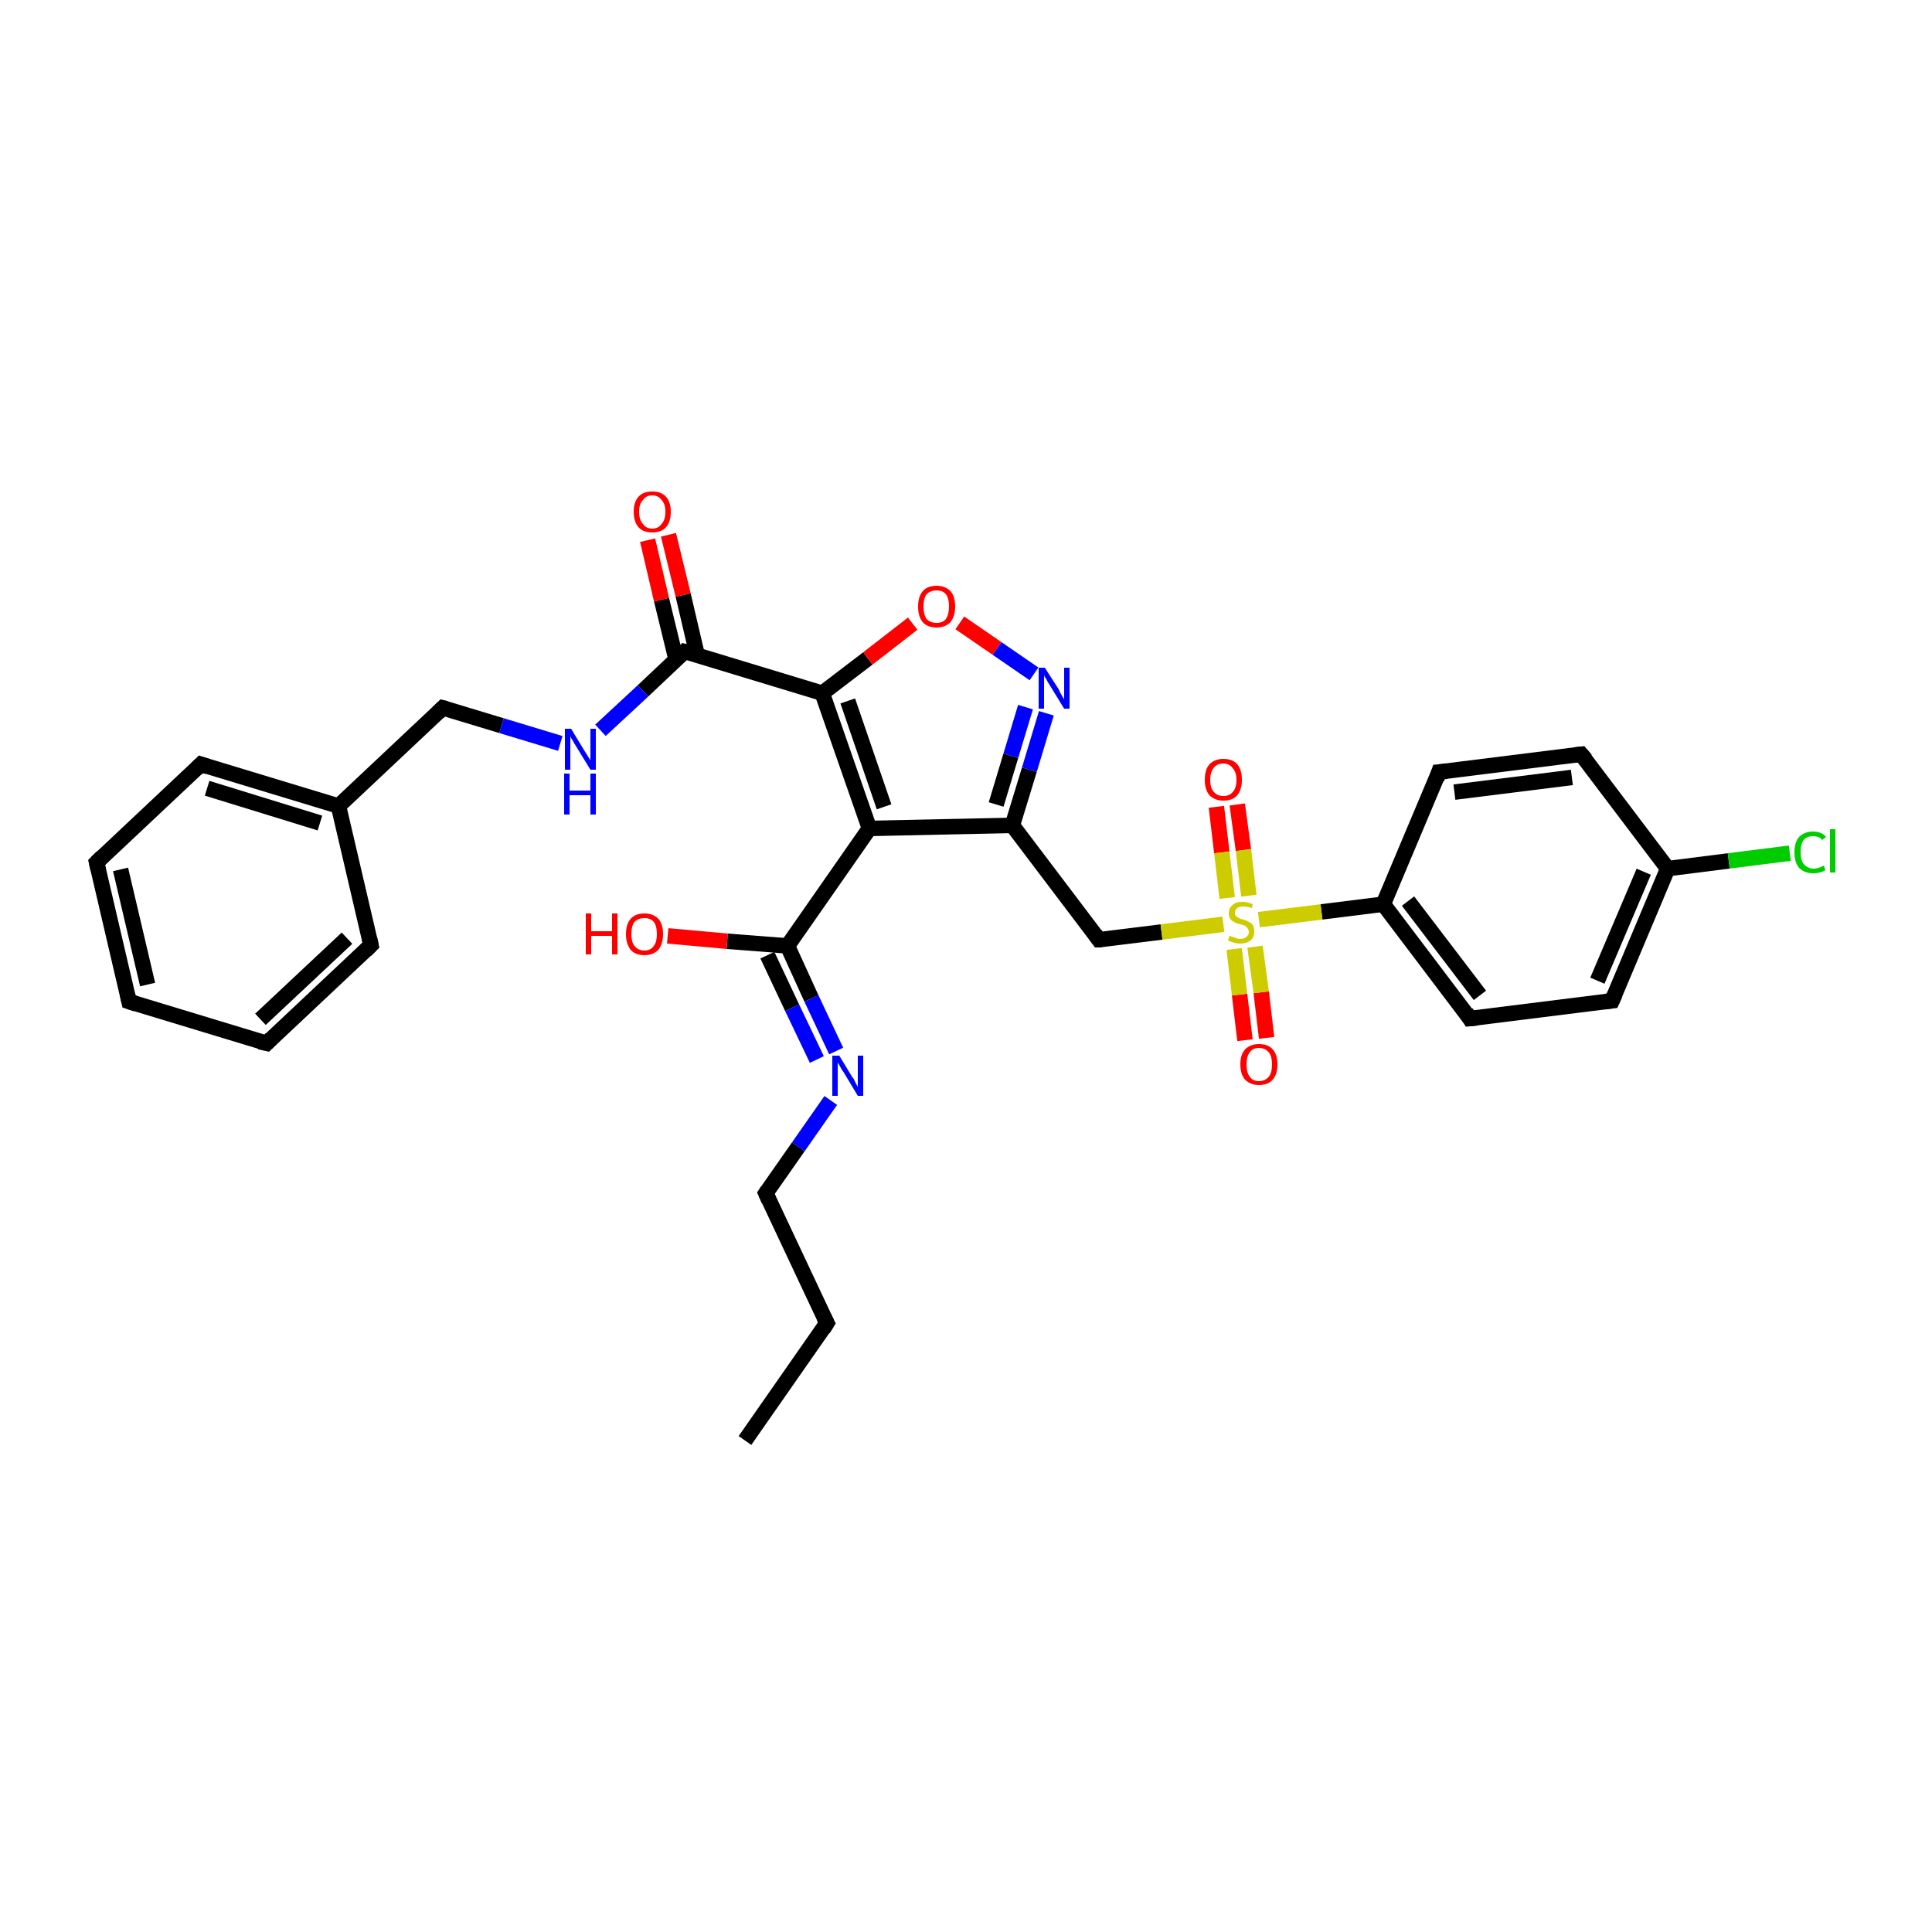 <?xml version='1.0' encoding='iso-8859-1'?>
<svg version='1.1' baseProfile='full'
              xmlns='http://www.w3.org/2000/svg'
                      xmlns:rdkit='http://www.rdkit.org/xml'
                      xmlns:xlink='http://www.w3.org/1999/xlink'
                  xml:space='preserve'
width='250px' height='250px' viewBox='0 0 250 250'>
<!-- END OF HEADER -->
<rect style='opacity:1.0;fill:#FFFFFF;stroke:none' width='250.0' height='250.0' x='0.0' y='0.0'> </rect>
<path class='bond-0 atom-0 atom-1' d='M 96.4,186.4 L 107.0,171.2' style='fill:none;fill-rule:evenodd;stroke:#000000;stroke-width:2.0px;stroke-linecap:butt;stroke-linejoin:miter;stroke-opacity:1' />
<path class='bond-1 atom-1 atom-11' d='M 107.0,171.2 L 99.1,154.4' style='fill:none;fill-rule:evenodd;stroke:#000000;stroke-width:2.0px;stroke-linecap:butt;stroke-linejoin:miter;stroke-opacity:1' />
<path class='bond-2 atom-2 atom-3' d='M 16.7,129.6 L 12.5,111.6' style='fill:none;fill-rule:evenodd;stroke:#000000;stroke-width:2.0px;stroke-linecap:butt;stroke-linejoin:miter;stroke-opacity:1' />
<path class='bond-2 atom-2 atom-3' d='M 19.1,127.4 L 15.6,112.5' style='fill:none;fill-rule:evenodd;stroke:#000000;stroke-width:2.0px;stroke-linecap:butt;stroke-linejoin:miter;stroke-opacity:1' />
<path class='bond-3 atom-2 atom-4' d='M 16.7,129.6 L 34.5,135.0' style='fill:none;fill-rule:evenodd;stroke:#000000;stroke-width:2.0px;stroke-linecap:butt;stroke-linejoin:miter;stroke-opacity:1' />
<path class='bond-4 atom-3 atom-5' d='M 12.5,111.6 L 26.0,98.9' style='fill:none;fill-rule:evenodd;stroke:#000000;stroke-width:2.0px;stroke-linecap:butt;stroke-linejoin:miter;stroke-opacity:1' />
<path class='bond-5 atom-4 atom-6' d='M 34.5,135.0 L 48.0,122.3' style='fill:none;fill-rule:evenodd;stroke:#000000;stroke-width:2.0px;stroke-linecap:butt;stroke-linejoin:miter;stroke-opacity:1' />
<path class='bond-5 atom-4 atom-6' d='M 33.7,131.9 L 44.9,121.4' style='fill:none;fill-rule:evenodd;stroke:#000000;stroke-width:2.0px;stroke-linecap:butt;stroke-linejoin:miter;stroke-opacity:1' />
<path class='bond-6 atom-5 atom-14' d='M 26.0,98.9 L 43.8,104.3' style='fill:none;fill-rule:evenodd;stroke:#000000;stroke-width:2.0px;stroke-linecap:butt;stroke-linejoin:miter;stroke-opacity:1' />
<path class='bond-6 atom-5 atom-14' d='M 26.8,102.0 L 41.4,106.5' style='fill:none;fill-rule:evenodd;stroke:#000000;stroke-width:2.0px;stroke-linecap:butt;stroke-linejoin:miter;stroke-opacity:1' />
<path class='bond-7 atom-6 atom-14' d='M 48.0,122.3 L 43.8,104.3' style='fill:none;fill-rule:evenodd;stroke:#000000;stroke-width:2.0px;stroke-linecap:butt;stroke-linejoin:miter;stroke-opacity:1' />
<path class='bond-8 atom-7 atom-9' d='M 204.6,97.6 L 186.2,99.9' style='fill:none;fill-rule:evenodd;stroke:#000000;stroke-width:2.0px;stroke-linecap:butt;stroke-linejoin:miter;stroke-opacity:1' />
<path class='bond-8 atom-7 atom-9' d='M 203.4,100.6 L 188.2,102.5' style='fill:none;fill-rule:evenodd;stroke:#000000;stroke-width:2.0px;stroke-linecap:butt;stroke-linejoin:miter;stroke-opacity:1' />
<path class='bond-9 atom-7 atom-15' d='M 204.6,97.6 L 215.8,112.4' style='fill:none;fill-rule:evenodd;stroke:#000000;stroke-width:2.0px;stroke-linecap:butt;stroke-linejoin:miter;stroke-opacity:1' />
<path class='bond-10 atom-8 atom-10' d='M 208.6,129.5 L 190.2,131.8' style='fill:none;fill-rule:evenodd;stroke:#000000;stroke-width:2.0px;stroke-linecap:butt;stroke-linejoin:miter;stroke-opacity:1' />
<path class='bond-11 atom-8 atom-15' d='M 208.6,129.5 L 215.8,112.4' style='fill:none;fill-rule:evenodd;stroke:#000000;stroke-width:2.0px;stroke-linecap:butt;stroke-linejoin:miter;stroke-opacity:1' />
<path class='bond-11 atom-8 atom-15' d='M 206.7,126.9 L 212.7,112.8' style='fill:none;fill-rule:evenodd;stroke:#000000;stroke-width:2.0px;stroke-linecap:butt;stroke-linejoin:miter;stroke-opacity:1' />
<path class='bond-12 atom-9 atom-16' d='M 186.2,99.9 L 179.0,117.0' style='fill:none;fill-rule:evenodd;stroke:#000000;stroke-width:2.0px;stroke-linecap:butt;stroke-linejoin:miter;stroke-opacity:1' />
<path class='bond-13 atom-10 atom-16' d='M 190.2,131.8 L 179.0,117.0' style='fill:none;fill-rule:evenodd;stroke:#000000;stroke-width:2.0px;stroke-linecap:butt;stroke-linejoin:miter;stroke-opacity:1' />
<path class='bond-13 atom-10 atom-16' d='M 191.5,128.8 L 182.2,116.6' style='fill:none;fill-rule:evenodd;stroke:#000000;stroke-width:2.0px;stroke-linecap:butt;stroke-linejoin:miter;stroke-opacity:1' />
<path class='bond-14 atom-11 atom-23' d='M 99.1,154.4 L 103.3,148.4' style='fill:none;fill-rule:evenodd;stroke:#000000;stroke-width:2.0px;stroke-linecap:butt;stroke-linejoin:miter;stroke-opacity:1' />
<path class='bond-14 atom-11 atom-23' d='M 103.3,148.4 L 107.5,142.4' style='fill:none;fill-rule:evenodd;stroke:#0000FF;stroke-width:2.0px;stroke-linecap:butt;stroke-linejoin:miter;stroke-opacity:1' />
<path class='bond-15 atom-12 atom-14' d='M 57.3,91.6 L 43.8,104.3' style='fill:none;fill-rule:evenodd;stroke:#000000;stroke-width:2.0px;stroke-linecap:butt;stroke-linejoin:miter;stroke-opacity:1' />
<path class='bond-16 atom-12 atom-24' d='M 57.3,91.6 L 64.9,93.9' style='fill:none;fill-rule:evenodd;stroke:#000000;stroke-width:2.0px;stroke-linecap:butt;stroke-linejoin:miter;stroke-opacity:1' />
<path class='bond-16 atom-12 atom-24' d='M 64.9,93.9 L 72.5,96.2' style='fill:none;fill-rule:evenodd;stroke:#0000FF;stroke-width:2.0px;stroke-linecap:butt;stroke-linejoin:miter;stroke-opacity:1' />
<path class='bond-17 atom-13 atom-17' d='M 142.2,121.6 L 131.0,106.8' style='fill:none;fill-rule:evenodd;stroke:#000000;stroke-width:2.0px;stroke-linecap:butt;stroke-linejoin:miter;stroke-opacity:1' />
<path class='bond-18 atom-13 atom-31' d='M 142.2,121.6 L 150.3,120.6' style='fill:none;fill-rule:evenodd;stroke:#000000;stroke-width:2.0px;stroke-linecap:butt;stroke-linejoin:miter;stroke-opacity:1' />
<path class='bond-18 atom-13 atom-31' d='M 150.3,120.6 L 158.3,119.6' style='fill:none;fill-rule:evenodd;stroke:#CCCC00;stroke-width:2.0px;stroke-linecap:butt;stroke-linejoin:miter;stroke-opacity:1' />
<path class='bond-19 atom-15 atom-22' d='M 215.8,112.4 L 223.7,111.4' style='fill:none;fill-rule:evenodd;stroke:#000000;stroke-width:2.0px;stroke-linecap:butt;stroke-linejoin:miter;stroke-opacity:1' />
<path class='bond-19 atom-15 atom-22' d='M 223.7,111.4 L 231.6,110.4' style='fill:none;fill-rule:evenodd;stroke:#00CC00;stroke-width:2.0px;stroke-linecap:butt;stroke-linejoin:miter;stroke-opacity:1' />
<path class='bond-20 atom-16 atom-31' d='M 179.0,117.0 L 171.0,118.0' style='fill:none;fill-rule:evenodd;stroke:#000000;stroke-width:2.0px;stroke-linecap:butt;stroke-linejoin:miter;stroke-opacity:1' />
<path class='bond-20 atom-16 atom-31' d='M 171.0,118.0 L 162.9,119.0' style='fill:none;fill-rule:evenodd;stroke:#CCCC00;stroke-width:2.0px;stroke-linecap:butt;stroke-linejoin:miter;stroke-opacity:1' />
<path class='bond-21 atom-17 atom-18' d='M 131.0,106.8 L 112.5,107.2' style='fill:none;fill-rule:evenodd;stroke:#000000;stroke-width:2.0px;stroke-linecap:butt;stroke-linejoin:miter;stroke-opacity:1' />
<path class='bond-22 atom-17 atom-25' d='M 131.0,106.8 L 133.2,99.6' style='fill:none;fill-rule:evenodd;stroke:#000000;stroke-width:2.0px;stroke-linecap:butt;stroke-linejoin:miter;stroke-opacity:1' />
<path class='bond-22 atom-17 atom-25' d='M 133.2,99.6 L 135.4,92.3' style='fill:none;fill-rule:evenodd;stroke:#0000FF;stroke-width:2.0px;stroke-linecap:butt;stroke-linejoin:miter;stroke-opacity:1' />
<path class='bond-22 atom-17 atom-25' d='M 128.9,104.1 L 130.8,97.8' style='fill:none;fill-rule:evenodd;stroke:#000000;stroke-width:2.0px;stroke-linecap:butt;stroke-linejoin:miter;stroke-opacity:1' />
<path class='bond-22 atom-17 atom-25' d='M 130.8,97.8 L 132.7,91.5' style='fill:none;fill-rule:evenodd;stroke:#0000FF;stroke-width:2.0px;stroke-linecap:butt;stroke-linejoin:miter;stroke-opacity:1' />
<path class='bond-23 atom-18 atom-19' d='M 112.5,107.2 L 106.4,89.7' style='fill:none;fill-rule:evenodd;stroke:#000000;stroke-width:2.0px;stroke-linecap:butt;stroke-linejoin:miter;stroke-opacity:1' />
<path class='bond-23 atom-18 atom-19' d='M 114.4,104.4 L 109.7,90.7' style='fill:none;fill-rule:evenodd;stroke:#000000;stroke-width:2.0px;stroke-linecap:butt;stroke-linejoin:miter;stroke-opacity:1' />
<path class='bond-24 atom-18 atom-20' d='M 112.5,107.2 L 101.9,122.4' style='fill:none;fill-rule:evenodd;stroke:#000000;stroke-width:2.0px;stroke-linecap:butt;stroke-linejoin:miter;stroke-opacity:1' />
<path class='bond-25 atom-19 atom-21' d='M 106.4,89.7 L 88.6,84.3' style='fill:none;fill-rule:evenodd;stroke:#000000;stroke-width:2.0px;stroke-linecap:butt;stroke-linejoin:miter;stroke-opacity:1' />
<path class='bond-26 atom-19 atom-30' d='M 106.4,89.7 L 112.3,85.2' style='fill:none;fill-rule:evenodd;stroke:#000000;stroke-width:2.0px;stroke-linecap:butt;stroke-linejoin:miter;stroke-opacity:1' />
<path class='bond-26 atom-19 atom-30' d='M 112.3,85.2 L 118.1,80.7' style='fill:none;fill-rule:evenodd;stroke:#FF0000;stroke-width:2.0px;stroke-linecap:butt;stroke-linejoin:miter;stroke-opacity:1' />
<path class='bond-27 atom-20 atom-23' d='M 101.9,122.4 L 105.0,129.2' style='fill:none;fill-rule:evenodd;stroke:#000000;stroke-width:2.0px;stroke-linecap:butt;stroke-linejoin:miter;stroke-opacity:1' />
<path class='bond-27 atom-20 atom-23' d='M 105.0,129.2 L 108.2,136.0' style='fill:none;fill-rule:evenodd;stroke:#0000FF;stroke-width:2.0px;stroke-linecap:butt;stroke-linejoin:miter;stroke-opacity:1' />
<path class='bond-27 atom-20 atom-23' d='M 99.3,123.6 L 102.5,130.4' style='fill:none;fill-rule:evenodd;stroke:#000000;stroke-width:2.0px;stroke-linecap:butt;stroke-linejoin:miter;stroke-opacity:1' />
<path class='bond-27 atom-20 atom-23' d='M 102.5,130.4 L 105.7,137.1' style='fill:none;fill-rule:evenodd;stroke:#0000FF;stroke-width:2.0px;stroke-linecap:butt;stroke-linejoin:miter;stroke-opacity:1' />
<path class='bond-28 atom-20 atom-26' d='M 101.9,122.4 L 94.1,121.8' style='fill:none;fill-rule:evenodd;stroke:#000000;stroke-width:2.0px;stroke-linecap:butt;stroke-linejoin:miter;stroke-opacity:1' />
<path class='bond-28 atom-20 atom-26' d='M 94.1,121.8 L 86.4,121.1' style='fill:none;fill-rule:evenodd;stroke:#FF0000;stroke-width:2.0px;stroke-linecap:butt;stroke-linejoin:miter;stroke-opacity:1' />
<path class='bond-29 atom-21 atom-24' d='M 88.6,84.3 L 83.2,89.4' style='fill:none;fill-rule:evenodd;stroke:#000000;stroke-width:2.0px;stroke-linecap:butt;stroke-linejoin:miter;stroke-opacity:1' />
<path class='bond-29 atom-21 atom-24' d='M 83.2,89.4 L 77.7,94.5' style='fill:none;fill-rule:evenodd;stroke:#0000FF;stroke-width:2.0px;stroke-linecap:butt;stroke-linejoin:miter;stroke-opacity:1' />
<path class='bond-30 atom-21 atom-27' d='M 90.2,84.7 L 88.4,77.0' style='fill:none;fill-rule:evenodd;stroke:#000000;stroke-width:2.0px;stroke-linecap:butt;stroke-linejoin:miter;stroke-opacity:1' />
<path class='bond-30 atom-21 atom-27' d='M 88.4,77.0 L 86.5,69.2' style='fill:none;fill-rule:evenodd;stroke:#FF0000;stroke-width:2.0px;stroke-linecap:butt;stroke-linejoin:miter;stroke-opacity:1' />
<path class='bond-30 atom-21 atom-27' d='M 87.5,85.4 L 85.6,77.6' style='fill:none;fill-rule:evenodd;stroke:#000000;stroke-width:2.0px;stroke-linecap:butt;stroke-linejoin:miter;stroke-opacity:1' />
<path class='bond-30 atom-21 atom-27' d='M 85.6,77.6 L 83.8,69.9' style='fill:none;fill-rule:evenodd;stroke:#FF0000;stroke-width:2.0px;stroke-linecap:butt;stroke-linejoin:miter;stroke-opacity:1' />
<path class='bond-31 atom-25 atom-30' d='M 133.8,87.2 L 129.0,83.9' style='fill:none;fill-rule:evenodd;stroke:#0000FF;stroke-width:2.0px;stroke-linecap:butt;stroke-linejoin:miter;stroke-opacity:1' />
<path class='bond-31 atom-25 atom-30' d='M 129.0,83.9 L 124.2,80.6' style='fill:none;fill-rule:evenodd;stroke:#FF0000;stroke-width:2.0px;stroke-linecap:butt;stroke-linejoin:miter;stroke-opacity:1' />
<path class='bond-32 atom-28 atom-31' d='M 161.1,134.6 L 160.4,128.7' style='fill:none;fill-rule:evenodd;stroke:#FF0000;stroke-width:2.0px;stroke-linecap:butt;stroke-linejoin:miter;stroke-opacity:1' />
<path class='bond-32 atom-28 atom-31' d='M 160.4,128.7 L 159.7,122.8' style='fill:none;fill-rule:evenodd;stroke:#CCCC00;stroke-width:2.0px;stroke-linecap:butt;stroke-linejoin:miter;stroke-opacity:1' />
<path class='bond-32 atom-28 atom-31' d='M 163.9,134.3 L 163.2,128.4' style='fill:none;fill-rule:evenodd;stroke:#FF0000;stroke-width:2.0px;stroke-linecap:butt;stroke-linejoin:miter;stroke-opacity:1' />
<path class='bond-32 atom-28 atom-31' d='M 163.2,128.4 L 162.4,122.5' style='fill:none;fill-rule:evenodd;stroke:#CCCC00;stroke-width:2.0px;stroke-linecap:butt;stroke-linejoin:miter;stroke-opacity:1' />
<path class='bond-33 atom-29 atom-31' d='M 160.1,104.1 L 160.9,110.0' style='fill:none;fill-rule:evenodd;stroke:#FF0000;stroke-width:2.0px;stroke-linecap:butt;stroke-linejoin:miter;stroke-opacity:1' />
<path class='bond-33 atom-29 atom-31' d='M 160.9,110.0 L 161.6,115.9' style='fill:none;fill-rule:evenodd;stroke:#CCCC00;stroke-width:2.0px;stroke-linecap:butt;stroke-linejoin:miter;stroke-opacity:1' />
<path class='bond-33 atom-29 atom-31' d='M 157.4,104.4 L 158.1,110.3' style='fill:none;fill-rule:evenodd;stroke:#FF0000;stroke-width:2.0px;stroke-linecap:butt;stroke-linejoin:miter;stroke-opacity:1' />
<path class='bond-33 atom-29 atom-31' d='M 158.1,110.3 L 158.8,116.2' style='fill:none;fill-rule:evenodd;stroke:#CCCC00;stroke-width:2.0px;stroke-linecap:butt;stroke-linejoin:miter;stroke-opacity:1' />
<path d='M 106.5,172.0 L 107.0,171.2 L 106.6,170.4' style='fill:none;stroke:#000000;stroke-width:2.0px;stroke-linecap:butt;stroke-linejoin:miter;stroke-opacity:1;' />
<path d='M 16.5,128.7 L 16.7,129.6 L 17.6,129.9' style='fill:none;stroke:#000000;stroke-width:2.0px;stroke-linecap:butt;stroke-linejoin:miter;stroke-opacity:1;' />
<path d='M 12.7,112.5 L 12.5,111.6 L 13.2,110.9' style='fill:none;stroke:#000000;stroke-width:2.0px;stroke-linecap:butt;stroke-linejoin:miter;stroke-opacity:1;' />
<path d='M 33.6,134.8 L 34.5,135.0 L 35.1,134.4' style='fill:none;stroke:#000000;stroke-width:2.0px;stroke-linecap:butt;stroke-linejoin:miter;stroke-opacity:1;' />
<path d='M 25.4,99.5 L 26.0,98.9 L 26.9,99.2' style='fill:none;stroke:#000000;stroke-width:2.0px;stroke-linecap:butt;stroke-linejoin:miter;stroke-opacity:1;' />
<path d='M 47.3,123.0 L 48.0,122.3 L 47.8,121.4' style='fill:none;stroke:#000000;stroke-width:2.0px;stroke-linecap:butt;stroke-linejoin:miter;stroke-opacity:1;' />
<path d='M 203.7,97.7 L 204.6,97.6 L 205.2,98.3' style='fill:none;stroke:#000000;stroke-width:2.0px;stroke-linecap:butt;stroke-linejoin:miter;stroke-opacity:1;' />
<path d='M 207.7,129.6 L 208.6,129.5 L 209.0,128.6' style='fill:none;stroke:#000000;stroke-width:2.0px;stroke-linecap:butt;stroke-linejoin:miter;stroke-opacity:1;' />
<path d='M 187.2,99.8 L 186.2,99.9 L 185.9,100.8' style='fill:none;stroke:#000000;stroke-width:2.0px;stroke-linecap:butt;stroke-linejoin:miter;stroke-opacity:1;' />
<path d='M 191.2,131.7 L 190.2,131.8 L 189.7,131.0' style='fill:none;stroke:#000000;stroke-width:2.0px;stroke-linecap:butt;stroke-linejoin:miter;stroke-opacity:1;' />
<path d='M 99.5,155.3 L 99.1,154.4 L 99.3,154.1' style='fill:none;stroke:#000000;stroke-width:2.0px;stroke-linecap:butt;stroke-linejoin:miter;stroke-opacity:1;' />
<path d='M 56.7,92.2 L 57.3,91.6 L 57.7,91.7' style='fill:none;stroke:#000000;stroke-width:2.0px;stroke-linecap:butt;stroke-linejoin:miter;stroke-opacity:1;' />
<path d='M 141.7,120.9 L 142.2,121.6 L 142.6,121.6' style='fill:none;stroke:#000000;stroke-width:2.0px;stroke-linecap:butt;stroke-linejoin:miter;stroke-opacity:1;' />
<path d='M 89.5,84.5 L 88.6,84.3 L 88.4,84.5' style='fill:none;stroke:#000000;stroke-width:2.0px;stroke-linecap:butt;stroke-linejoin:miter;stroke-opacity:1;' />
<path class='atom-22' d='M 232.2 110.3
Q 232.2 109.0, 232.8 108.3
Q 233.5 107.6, 234.6 107.6
Q 235.7 107.6, 236.3 108.3
L 235.8 108.7
Q 235.4 108.2, 234.6 108.2
Q 233.8 108.2, 233.4 108.7
Q 233.0 109.2, 233.0 110.3
Q 233.0 111.3, 233.4 111.8
Q 233.9 112.4, 234.7 112.4
Q 235.3 112.4, 236.0 112.0
L 236.2 112.6
Q 235.9 112.8, 235.5 112.9
Q 235.1 113.0, 234.6 113.0
Q 233.5 113.0, 232.8 112.3
Q 232.2 111.6, 232.2 110.3
' fill='#00CC00'/>
<path class='atom-22' d='M 236.8 107.3
L 237.5 107.3
L 237.5 112.9
L 236.8 112.9
L 236.8 107.3
' fill='#00CC00'/>
<path class='atom-23' d='M 108.6 136.6
L 110.3 139.4
Q 110.5 139.6, 110.7 140.1
Q 111.0 140.6, 111.0 140.7
L 111.0 136.6
L 111.7 136.6
L 111.7 141.8
L 111.0 141.8
L 109.2 138.8
Q 108.9 138.4, 108.7 138.0
Q 108.5 137.6, 108.4 137.5
L 108.4 141.8
L 107.7 141.8
L 107.7 136.6
L 108.6 136.6
' fill='#0000FF'/>
<path class='atom-24' d='M 73.9 94.3
L 75.6 97.1
Q 75.8 97.4, 76.1 97.9
Q 76.4 98.4, 76.4 98.4
L 76.4 94.3
L 77.1 94.3
L 77.1 99.6
L 76.4 99.6
L 74.5 96.5
Q 74.3 96.2, 74.1 95.8
Q 73.8 95.4, 73.8 95.2
L 73.8 99.6
L 73.1 99.6
L 73.1 94.3
L 73.9 94.3
' fill='#0000FF'/>
<path class='atom-24' d='M 73.0 100.1
L 73.7 100.1
L 73.7 102.3
L 76.4 102.3
L 76.4 100.1
L 77.1 100.1
L 77.1 105.4
L 76.4 105.4
L 76.4 102.9
L 73.7 102.9
L 73.7 105.4
L 73.0 105.4
L 73.0 100.1
' fill='#0000FF'/>
<path class='atom-25' d='M 135.2 86.4
L 137.0 89.2
Q 137.1 89.5, 137.4 90.0
Q 137.7 90.5, 137.7 90.5
L 137.7 86.4
L 138.4 86.4
L 138.4 91.7
L 137.7 91.7
L 135.8 88.6
Q 135.6 88.3, 135.4 87.9
Q 135.1 87.5, 135.1 87.3
L 135.1 91.7
L 134.4 91.7
L 134.4 86.4
L 135.2 86.4
' fill='#0000FF'/>
<path class='atom-26' d='M 75.8 118.2
L 76.5 118.2
L 76.5 120.5
L 79.2 120.5
L 79.2 118.2
L 79.9 118.2
L 79.9 123.5
L 79.2 123.5
L 79.2 121.1
L 76.5 121.1
L 76.5 123.5
L 75.8 123.5
L 75.8 118.2
' fill='#FF0000'/>
<path class='atom-26' d='M 81.0 120.9
Q 81.0 119.6, 81.6 118.9
Q 82.2 118.2, 83.4 118.2
Q 84.5 118.2, 85.2 118.9
Q 85.8 119.6, 85.8 120.9
Q 85.8 122.1, 85.2 122.9
Q 84.5 123.6, 83.4 123.6
Q 82.2 123.6, 81.6 122.9
Q 81.0 122.1, 81.0 120.9
M 83.4 123.0
Q 84.2 123.0, 84.6 122.4
Q 85.0 121.9, 85.0 120.9
Q 85.0 119.8, 84.6 119.3
Q 84.2 118.8, 83.4 118.8
Q 82.6 118.8, 82.1 119.3
Q 81.7 119.8, 81.7 120.9
Q 81.7 121.9, 82.1 122.4
Q 82.6 123.0, 83.4 123.0
' fill='#FF0000'/>
<path class='atom-27' d='M 82.0 66.2
Q 82.0 65.0, 82.6 64.3
Q 83.2 63.6, 84.4 63.6
Q 85.6 63.6, 86.2 64.3
Q 86.8 65.0, 86.8 66.2
Q 86.8 67.5, 86.2 68.2
Q 85.6 68.9, 84.4 68.9
Q 83.2 68.9, 82.6 68.2
Q 82.0 67.5, 82.0 66.2
M 84.4 68.4
Q 85.2 68.4, 85.6 67.8
Q 86.1 67.3, 86.1 66.2
Q 86.1 65.2, 85.6 64.7
Q 85.2 64.1, 84.4 64.1
Q 83.6 64.1, 83.2 64.7
Q 82.7 65.2, 82.7 66.2
Q 82.7 67.3, 83.2 67.8
Q 83.6 68.4, 84.4 68.4
' fill='#FF0000'/>
<path class='atom-28' d='M 160.5 137.7
Q 160.5 136.5, 161.1 135.8
Q 161.8 135.1, 162.9 135.1
Q 164.1 135.1, 164.7 135.8
Q 165.3 136.5, 165.3 137.7
Q 165.3 139.0, 164.7 139.7
Q 164.1 140.4, 162.9 140.4
Q 161.8 140.4, 161.1 139.7
Q 160.5 139.0, 160.5 137.7
M 162.9 139.9
Q 163.7 139.9, 164.2 139.3
Q 164.6 138.8, 164.6 137.7
Q 164.6 136.7, 164.2 136.2
Q 163.7 135.6, 162.9 135.6
Q 162.1 135.6, 161.7 136.2
Q 161.3 136.7, 161.3 137.7
Q 161.3 138.8, 161.7 139.3
Q 162.1 139.9, 162.9 139.9
' fill='#FF0000'/>
<path class='atom-29' d='M 155.9 100.9
Q 155.9 99.6, 156.5 98.9
Q 157.2 98.2, 158.3 98.2
Q 159.5 98.2, 160.1 98.9
Q 160.7 99.6, 160.7 100.9
Q 160.7 102.2, 160.1 102.9
Q 159.5 103.6, 158.3 103.6
Q 157.2 103.6, 156.5 102.9
Q 155.9 102.2, 155.9 100.9
M 158.3 103.0
Q 159.1 103.0, 159.5 102.5
Q 160.0 102.0, 160.0 100.9
Q 160.0 99.9, 159.5 99.4
Q 159.1 98.8, 158.3 98.8
Q 157.5 98.8, 157.1 99.3
Q 156.6 99.9, 156.6 100.9
Q 156.6 102.0, 157.1 102.5
Q 157.5 103.0, 158.3 103.0
' fill='#FF0000'/>
<path class='atom-30' d='M 118.8 78.5
Q 118.8 77.2, 119.4 76.5
Q 120.0 75.8, 121.2 75.8
Q 122.3 75.8, 123.0 76.5
Q 123.6 77.2, 123.6 78.5
Q 123.6 79.7, 123.0 80.5
Q 122.3 81.2, 121.2 81.2
Q 120.0 81.2, 119.4 80.5
Q 118.8 79.8, 118.8 78.5
M 121.2 80.6
Q 122.0 80.6, 122.4 80.1
Q 122.8 79.5, 122.8 78.5
Q 122.8 77.4, 122.4 76.9
Q 122.0 76.4, 121.2 76.4
Q 120.4 76.4, 119.9 76.9
Q 119.5 77.4, 119.5 78.5
Q 119.5 79.5, 119.9 80.1
Q 120.4 80.6, 121.2 80.6
' fill='#FF0000'/>
<path class='atom-31' d='M 159.1 121.1
Q 159.2 121.1, 159.4 121.2
Q 159.7 121.3, 160.0 121.4
Q 160.2 121.5, 160.5 121.5
Q 161.0 121.5, 161.3 121.2
Q 161.6 121.0, 161.6 120.6
Q 161.6 120.3, 161.4 120.1
Q 161.3 119.9, 161.1 119.8
Q 160.8 119.7, 160.5 119.6
Q 160.0 119.5, 159.7 119.3
Q 159.4 119.2, 159.2 118.9
Q 159.0 118.6, 159.0 118.2
Q 159.0 117.5, 159.5 117.1
Q 159.9 116.7, 160.8 116.7
Q 161.4 116.7, 162.1 117.0
L 162.0 117.5
Q 161.3 117.3, 160.9 117.3
Q 160.3 117.3, 160.1 117.5
Q 159.8 117.7, 159.8 118.1
Q 159.8 118.4, 159.9 118.5
Q 160.1 118.7, 160.3 118.8
Q 160.5 118.9, 160.9 119.0
Q 161.3 119.1, 161.6 119.3
Q 161.9 119.4, 162.1 119.7
Q 162.3 120.0, 162.3 120.6
Q 162.3 121.3, 161.8 121.7
Q 161.3 122.1, 160.5 122.1
Q 160.1 122.1, 159.7 122.0
Q 159.4 121.9, 158.9 121.7
L 159.1 121.1
' fill='#CCCC00'/>
</svg>
